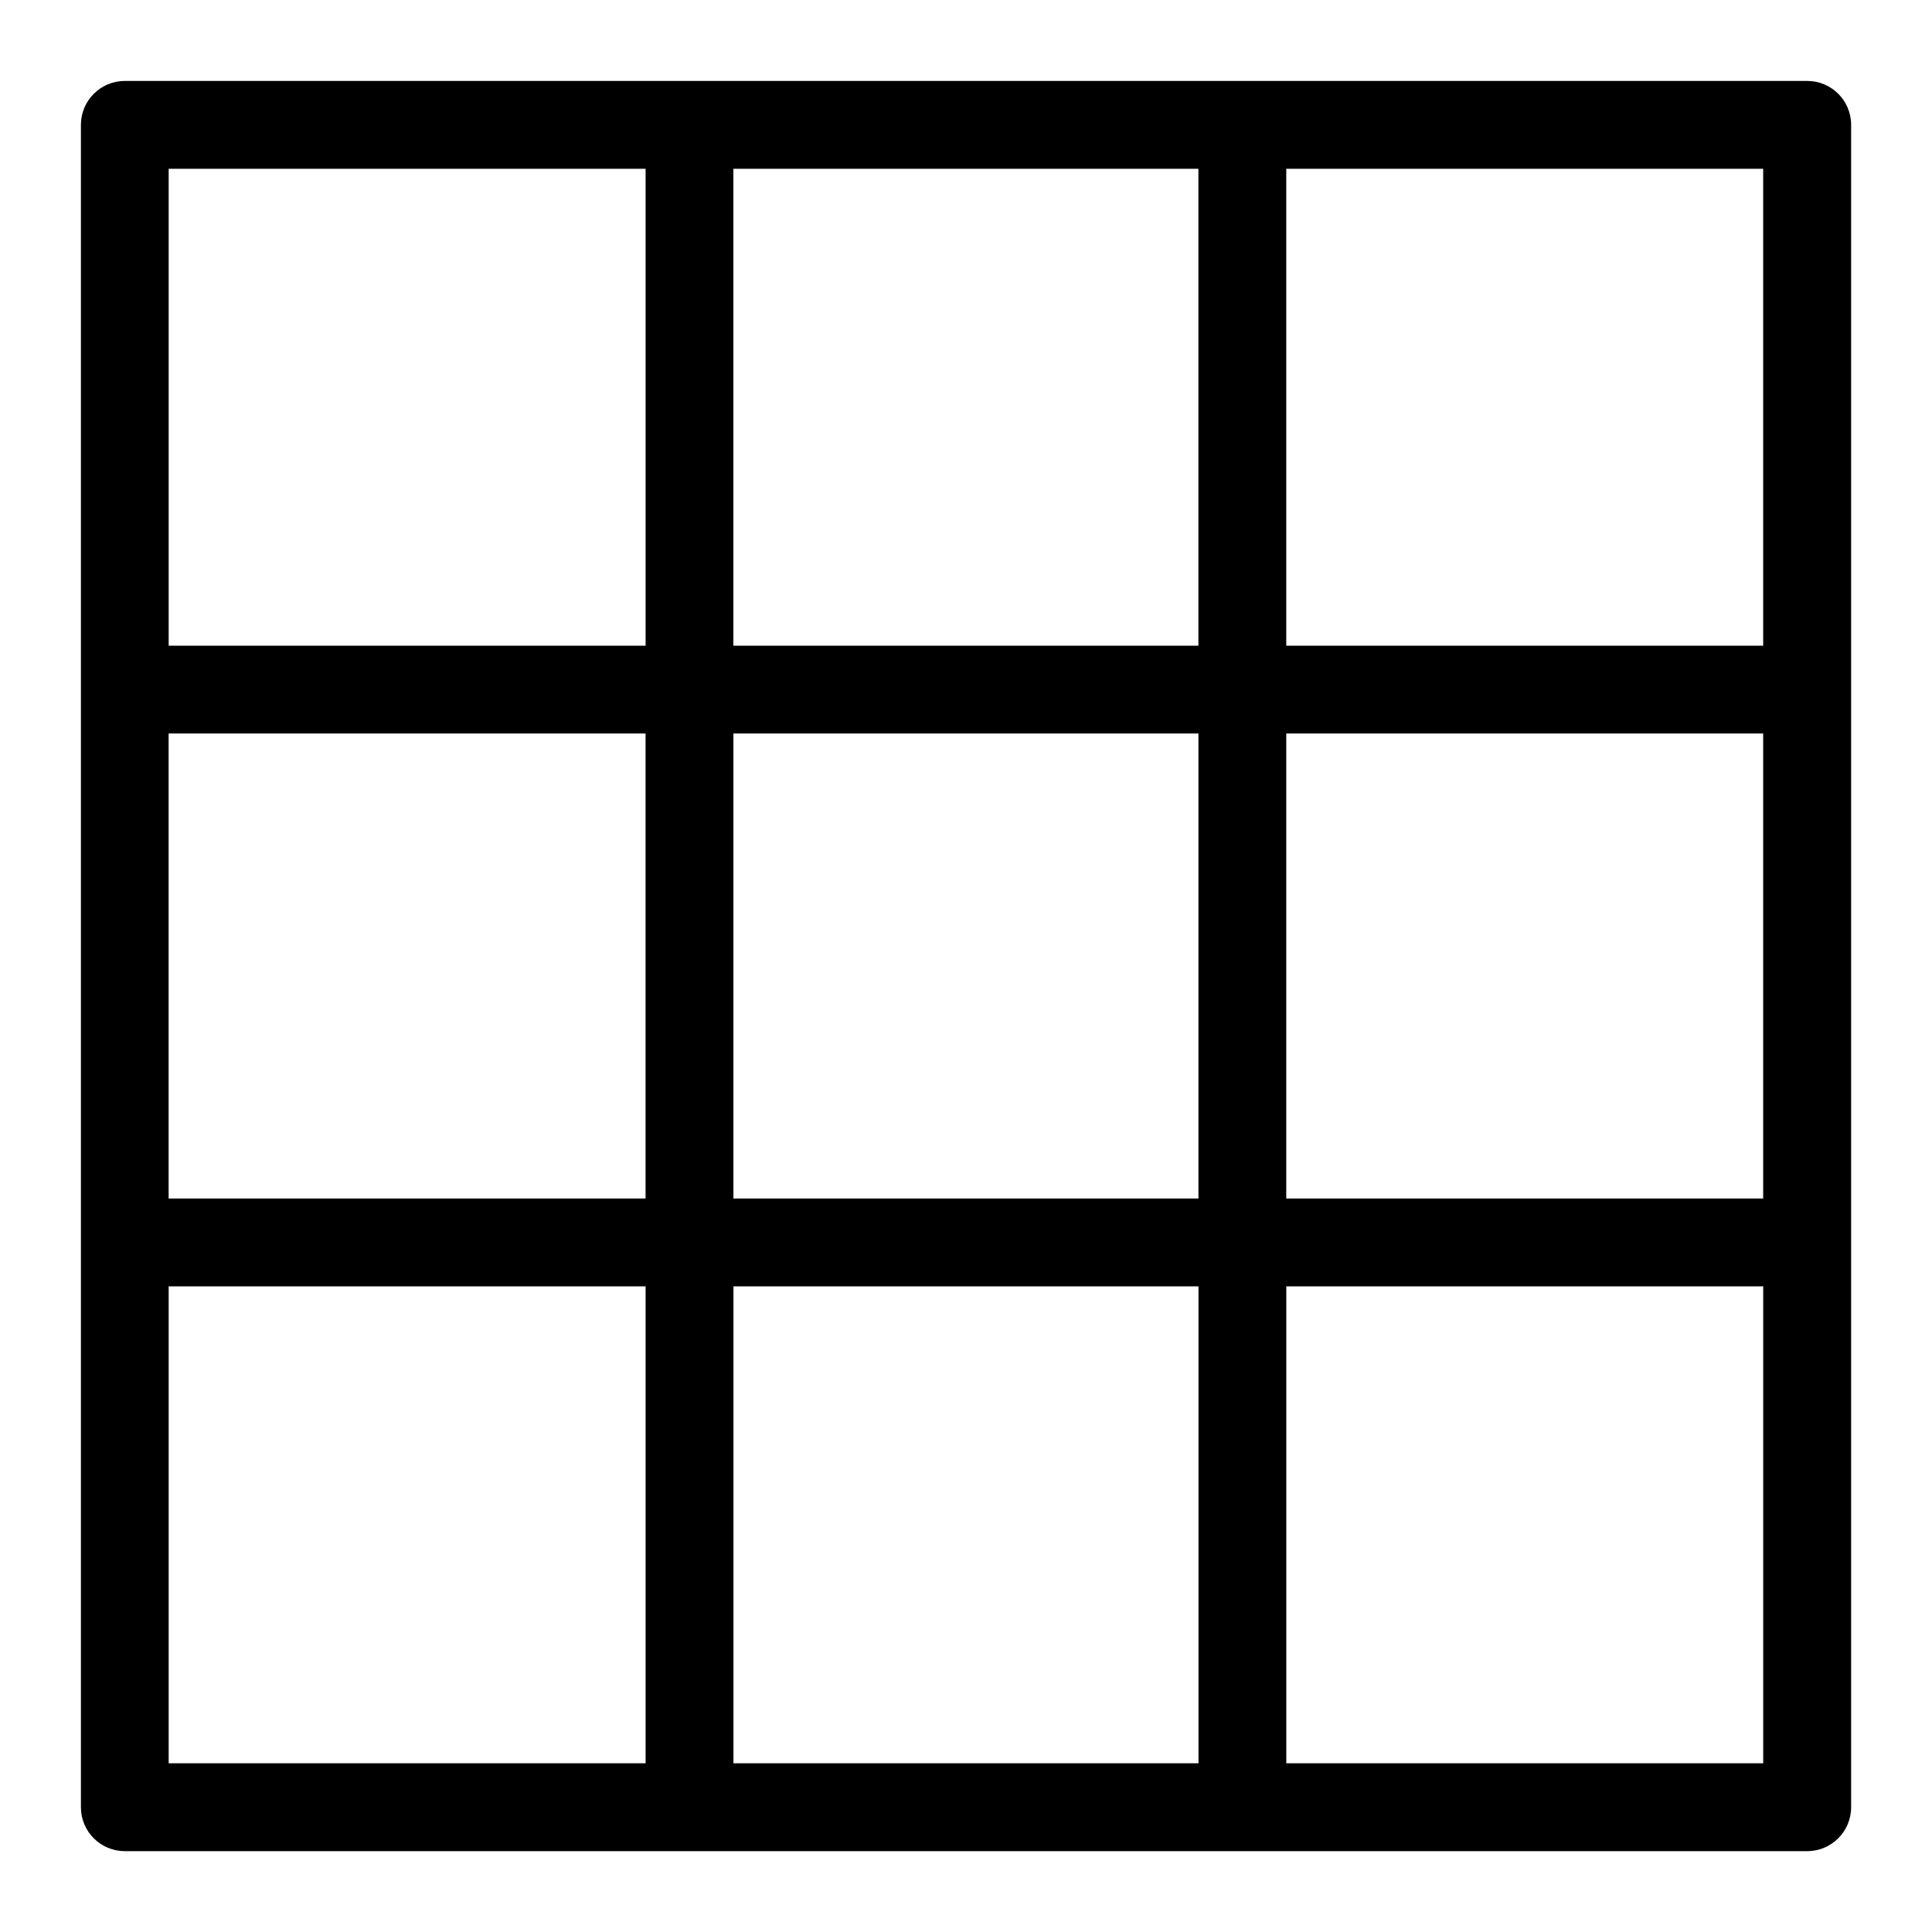 <?xml version="1.0" encoding="UTF-8"?>
<!-- Uploaded to: SVG Find, www.svgfind.com, Generator: SVG Find Mixer Tools -->
<svg fill="#000000" width="800px" height="800px" version="1.1" viewBox="144 144 512 512" xmlns="http://www.w3.org/2000/svg">
 <path d="m177.08 165.45h445.85c6.422 0 11.637 5.199 11.637 11.637v445.85c0 6.422-5.199 11.637-11.637 11.637h-445.85c-6.422 0-11.637-5.199-11.637-11.637v-445.85c0-6.422 5.215-11.637 11.637-11.637zm434.19 319.45h-126.39v126.39h126.39zm-149.66 0h-123.24v126.39h123.24zm-146.52 0h-126.39v126.39h126.39zm-126.39-169.78h126.39v-126.39h-126.39zm149.65 0h123.24v-126.39h-123.24zm146.52 0h126.39v-126.39h-126.39zm126.39 23.262h-126.39v123.24h126.39zm-149.66 0h-123.24v123.24h123.24zm-146.52 0h-126.39v123.24h126.39z"/>
</svg>